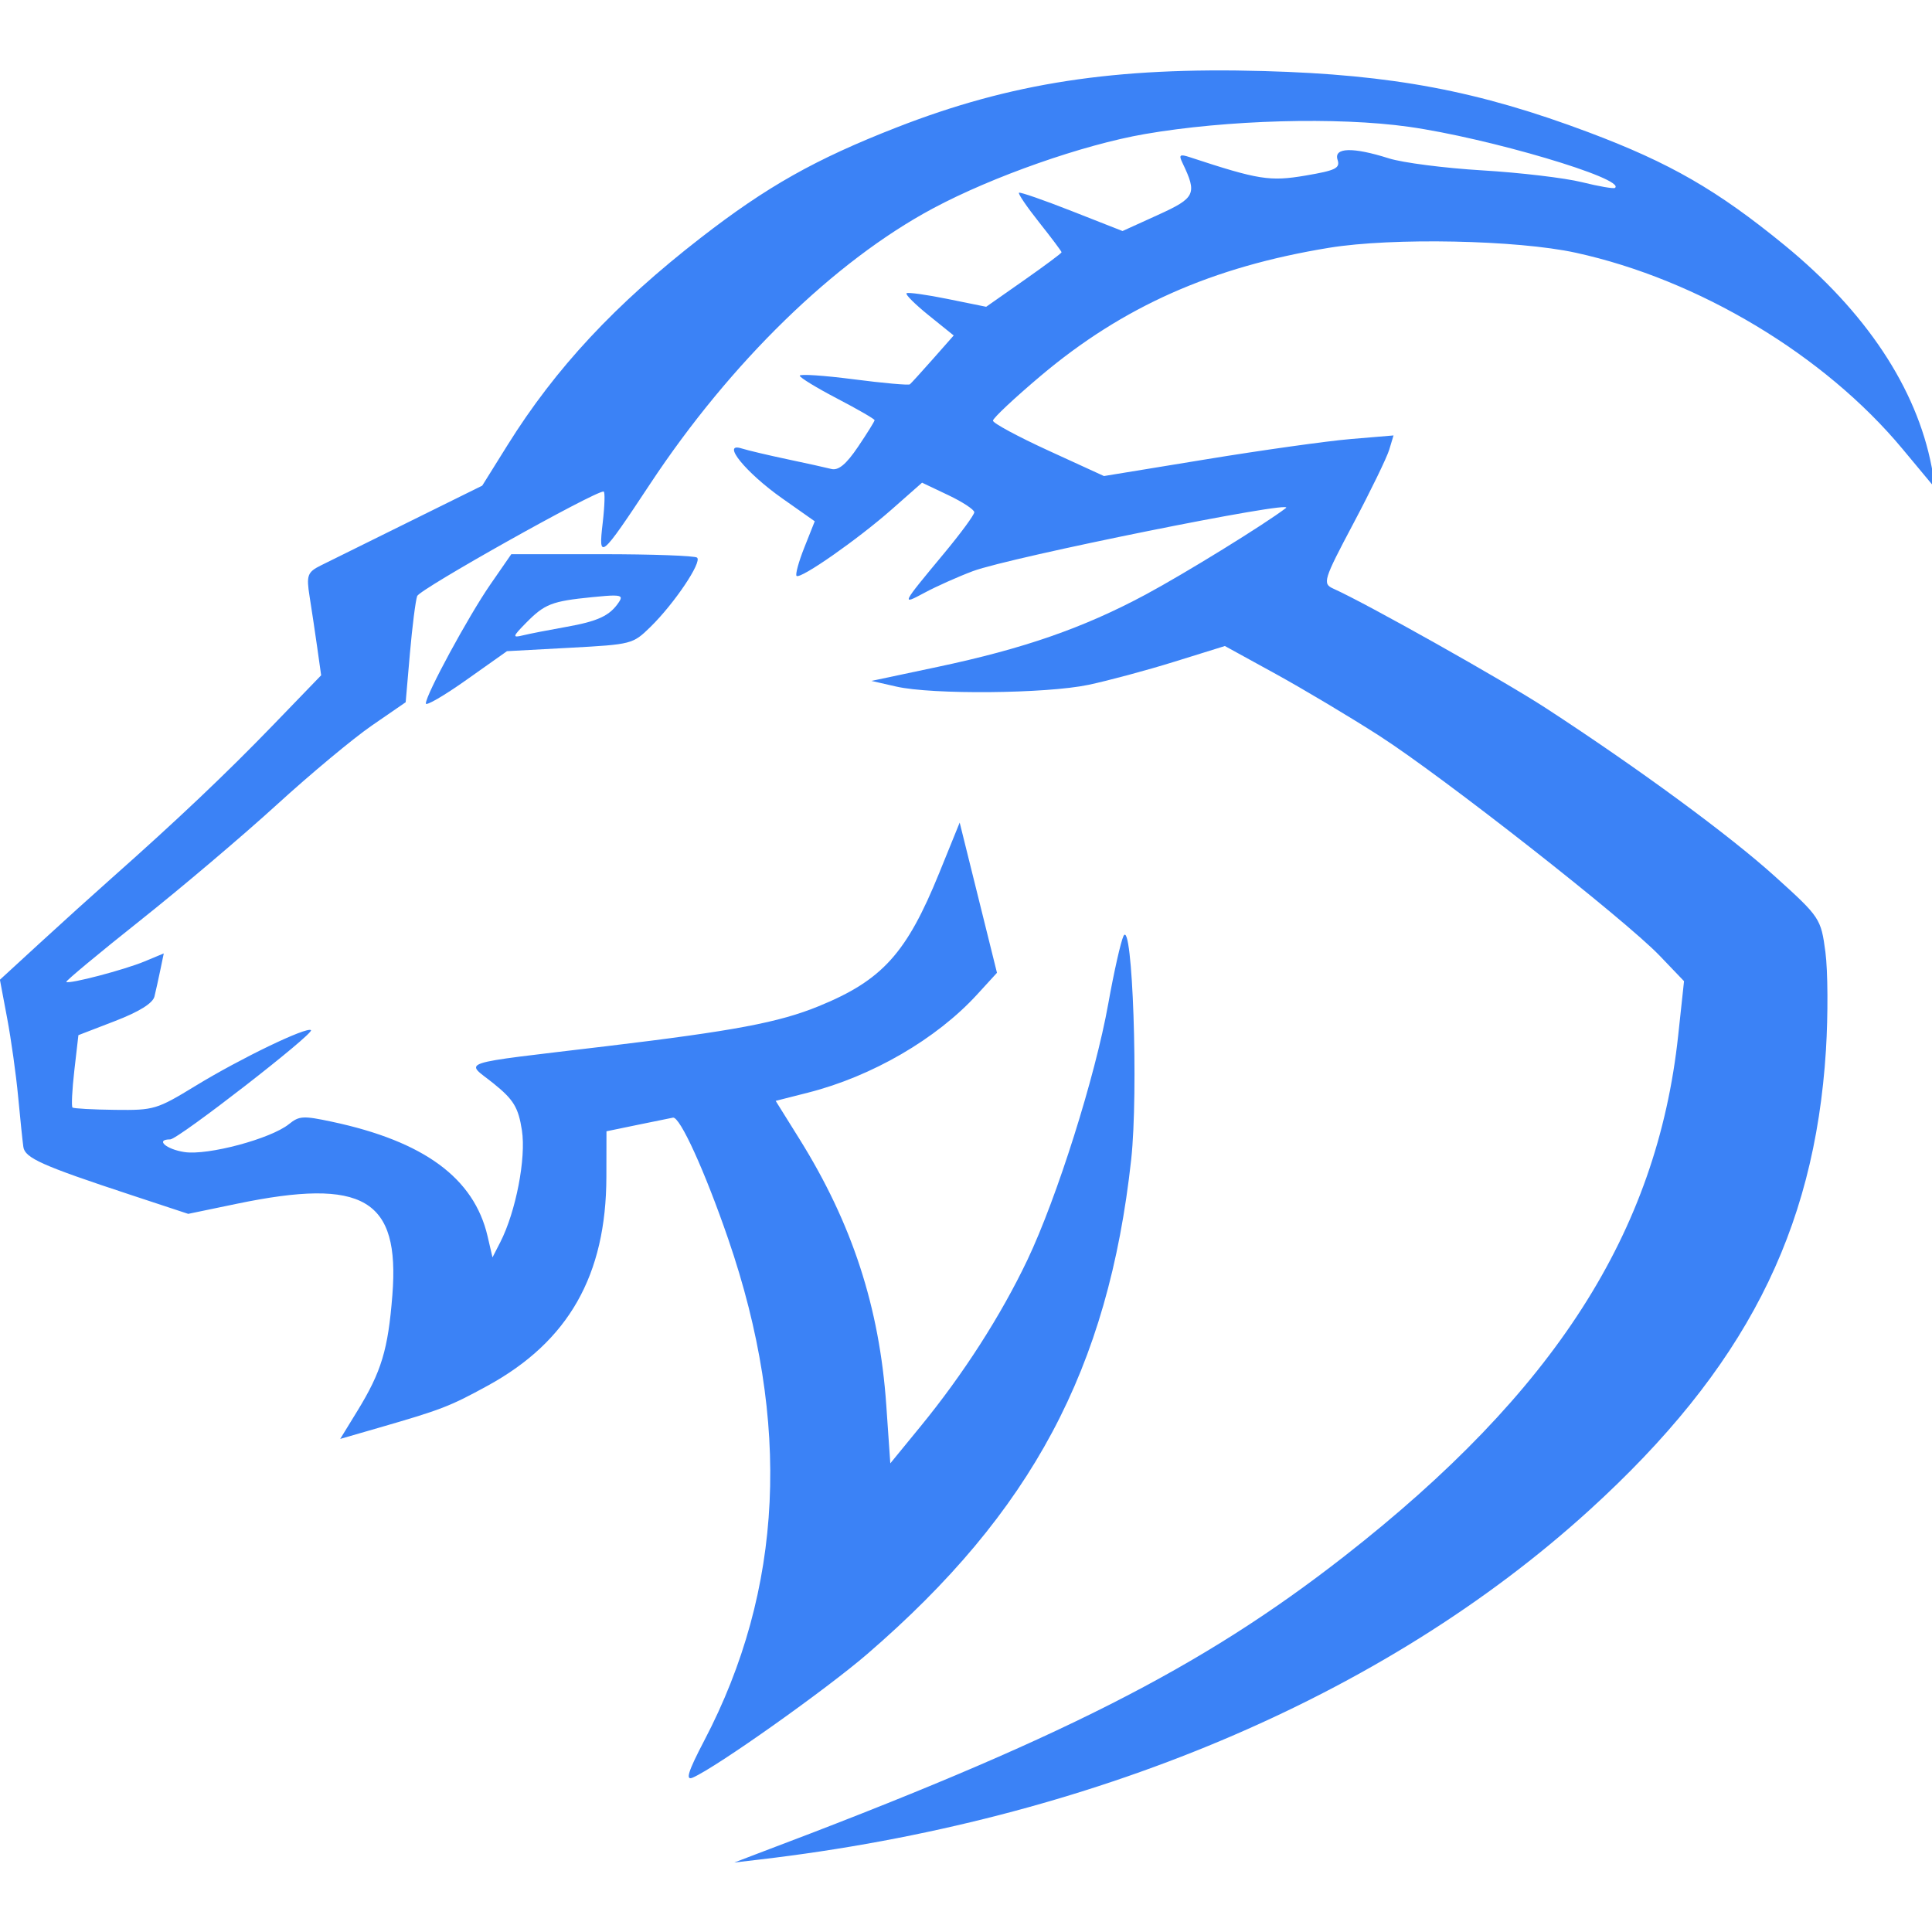 <?xml version="1.0" encoding="UTF-8" standalone="no"?>
<!-- Created with Inkscape (http://www.inkscape.org/) -->

<svg
   width="66mm"
   height="66mm"
   viewBox="0 0 66 66"
   version="1.1"
   id="svg1"
   inkscape:version="1.4.2 (ebf0e940d0, 2025-05-08)"
   sodipodi:docname="goat-only-logo.svg"
   xmlns:inkscape="http://www.inkscape.org/namespaces/inkscape"
   xmlns:sodipodi="http://sodipodi.sourceforge.net/DTD/sodipodi-0.dtd"
   xmlns="http://www.w3.org/2000/svg"
   xmlns:svg="http://www.w3.org/2000/svg">
  <sodipodi:namedview
     id="namedview1"
     pagecolor="#505050"
     bordercolor="#ffffff"
     borderopacity="1"
     inkscape:showpageshadow="0"
     inkscape:pageopacity="0"
     inkscape:pagecheckerboard="1"
     inkscape:deskcolor="#505050"
     inkscape:document-units="mm"
     inkscape:zoom="4.7345402"
     inkscape:cx="66.637939"
     inkscape:cy="130.63571"
     inkscape:window-width="3840"
     inkscape:window-height="2088"
     inkscape:window-x="0"
     inkscape:window-y="0"
     inkscape:window-maximized="1"
     inkscape:current-layer="layer1" />
  <defs
     id="defs1" />
  <g
     inkscape:label="Layer 1"
     inkscape:groupmode="layer"
     id="layer1"
     transform="translate(-5.006,-52.776)">
    <path
       id="path18"
       style="display:inline;fill:#3b82f6;stroke-width:0.722"
       d="m 22.472,71.709 -0.712,1.029 c -0.75,1.084 -2.207,3.771 -2.207,4.07 0,0.096 0.624,-0.266 1.386,-0.806 l 1.386,-0.981 2.146,-0.116 c 2.122,-0.115 2.152,-0.123 2.756,-0.713 0.814,-0.796 1.772,-2.221 1.591,-2.367 -0.08,-0.064 -1.54,-0.117 -3.246,-0.117 z m 3.522,1.413 c 0.255,0.004 0.258,0.069 0.155,0.223 -0.31,0.466 -0.711,0.654 -1.814,0.849 -0.581,0.103 -1.241,0.232 -1.467,0.287 -0.366,0.09 -0.354,0.043 0.106,-0.424 0.641,-0.65 0.879,-0.743 2.258,-0.881 0.366,-0.037 0.609,-0.057 0.762,-0.055 z" />
    <path
       style="display:inline;fill:#3b82f6;stroke-width:0.722"
       d="M 30.838,116.116 C 41.19,112.218 46.041,109.761 50.932,105.939 58.12,100.32 61.611,94.876 62.335,88.152 l 0.2,-1.858 -0.834,-0.871 c -1.177,-1.229 -7.411,-6.119 -9.571,-7.508 -0.995,-0.64 -2.591,-1.592 -3.545,-2.117 l -1.735,-0.953 -1.725,0.536 c -0.949,0.295 -2.272,0.651 -2.941,0.791 -1.445,0.303 -5.33,0.338 -6.556,0.059 l -0.852,-0.194 2.266,-0.48 c 2.94,-0.622 4.97,-1.328 7.092,-2.465 1.344,-0.721 4.085,-2.412 4.802,-2.962 0.386,-0.296 -9.427,1.683 -10.693,2.156 -0.501,0.188 -1.242,0.518 -1.646,0.735 -0.817,0.438 -0.815,0.434 0.665,-1.348 0.565,-0.68 1.027,-1.309 1.027,-1.398 0,-0.089 -0.401,-0.353 -0.892,-0.586 l -0.892,-0.424 -1.038,0.915 c -1.161,1.023 -3.108,2.384 -3.248,2.27 -0.05,-0.041 0.068,-0.477 0.264,-0.97 l 0.356,-0.896 -1.113,-0.784 c -1.242,-0.875 -2.099,-1.928 -1.389,-1.706 0.217,0.068 0.919,0.234 1.559,0.369 0.641,0.135 1.32,0.285 1.508,0.333 0.243,0.062 0.508,-0.157 0.911,-0.753 0.312,-0.462 0.568,-0.873 0.568,-0.913 0,-0.04 -0.575,-0.372 -1.278,-0.739 -0.703,-0.366 -1.278,-0.718 -1.278,-0.781 0,-0.063 0.828,-0.008 1.841,0.123 1.012,0.131 1.877,0.208 1.921,0.172 0.044,-0.036 0.399,-0.426 0.789,-0.867 l 0.708,-0.802 -0.85,-0.685 c -0.467,-0.377 -0.81,-0.717 -0.76,-0.757 0.049,-0.04 0.681,0.048 1.404,0.195 l 1.315,0.267 1.288,-0.903 c 0.708,-0.496 1.288,-0.928 1.288,-0.959 0,-0.031 -0.343,-0.489 -0.763,-1.018 -0.42,-0.529 -0.731,-0.986 -0.692,-1.016 0.039,-0.03 0.851,0.252 1.804,0.627 l 1.733,0.681 1.215,-0.552 c 1.278,-0.581 1.341,-0.716 0.833,-1.775 -0.133,-0.276 -0.092,-0.308 0.251,-0.195 2.353,0.774 2.733,0.834 3.954,0.627 1.032,-0.175 1.186,-0.252 1.093,-0.539 -0.137,-0.422 0.519,-0.44 1.751,-0.049 0.468,0.149 1.906,0.334 3.194,0.411 1.288,0.077 2.817,0.258 3.397,0.402 0.58,0.144 1.091,0.232 1.136,0.196 0.384,-0.31 -4.333,-1.706 -7.052,-2.088 -2.43,-0.341 -6.215,-0.236 -9.021,0.251 -2.106,0.366 -5.188,1.447 -7.223,2.536 -3.363,1.799 -6.924,5.266 -9.667,9.415 -1.694,2.561 -1.772,2.625 -1.619,1.33 0.069,-0.59 0.083,-1.072 0.03,-1.072 -0.334,0 -6.285,3.337 -6.368,3.572 -0.056,0.159 -0.168,1.04 -0.248,1.958 l -0.145,1.669 -1.154,0.795 c -0.635,0.437 -2.097,1.655 -3.249,2.706 -1.152,1.051 -3.254,2.833 -4.672,3.959 -1.418,1.126 -2.551,2.069 -2.519,2.095 0.1,0.081 1.982,-0.413 2.674,-0.701 l 0.656,-0.273 -0.116,0.56 c -0.064,0.308 -0.154,0.718 -0.202,0.912 -0.056,0.23 -0.521,0.519 -1.342,0.836 l -1.256,0.484 -0.139,1.205 c -0.076,0.663 -0.104,1.233 -0.062,1.268 0.043,0.034 0.697,0.07 1.454,0.079 1.332,0.016 1.421,-0.01 2.763,-0.829 1.534,-0.935 3.777,-2.016 3.929,-1.894 0.132,0.106 -4.539,3.732 -4.808,3.732 -0.522,0 -0.143,0.338 0.486,0.433 0.801,0.121 2.947,-0.453 3.57,-0.955 0.352,-0.283 0.482,-0.291 1.465,-0.082 3.148,0.669 4.857,1.926 5.319,3.909 l 0.169,0.726 0.264,-0.515 c 0.533,-1.04 0.889,-2.875 0.741,-3.827 -0.121,-0.778 -0.283,-1.047 -0.966,-1.597 -0.975,-0.785 -1.395,-0.646 3.858,-1.276 4.365,-0.523 5.886,-0.81 7.247,-1.366 2.171,-0.886 3.003,-1.806 4.117,-4.551 l 0.699,-1.722 0.637,2.566 0.637,2.566 -0.681,0.744 c -1.388,1.517 -3.59,2.795 -5.77,3.349 l -1.109,0.282 0.812,1.302 c 1.8,2.885 2.734,5.747 2.966,9.087 l 0.138,1.994 1.032,-1.261 c 1.461,-1.784 2.75,-3.794 3.651,-5.687 1.011,-2.126 2.318,-6.265 2.762,-8.75 0.194,-1.085 0.429,-2.127 0.521,-2.316 0.309,-0.629 0.515,5.336 0.263,7.635 -0.783,7.146 -3.395,12.043 -9.009,16.886 -1.421,1.226 -5.158,3.874 -5.966,4.227 -0.263,0.115 -0.166,-0.2 0.388,-1.259 2.707,-5.167 2.979,-10.869 0.819,-17.145 -0.796,-2.312 -1.648,-4.184 -1.885,-4.14 -0.083,0.015 -0.629,0.127 -1.212,0.247 l -1.06,0.219 -0.003,1.554 c -0.007,3.365 -1.292,5.625 -4.059,7.139 -1.293,0.708 -1.578,0.817 -3.733,1.44 l -1.301,0.376 0.586,-0.955 c 0.822,-1.341 1.049,-2.09 1.196,-3.958 0.259,-3.288 -0.984,-4.019 -5.313,-3.12 l -1.661,0.345 -1.958,-0.646 c -3.037,-1.001 -3.62,-1.262 -3.674,-1.64 -0.027,-0.189 -0.107,-0.961 -0.178,-1.716 -0.071,-0.755 -0.24,-1.963 -0.376,-2.684 l -0.247,-1.312 1.364,-1.253 c 0.75,-0.689 1.848,-1.682 2.439,-2.205 2.246,-1.99 3.926,-3.583 5.521,-5.234 l 1.65,-1.708 -0.134,-0.951 c -0.074,-0.523 -0.192,-1.31 -0.262,-1.749 -0.113,-0.711 -0.072,-0.825 0.377,-1.049 0.277,-0.138 1.633,-0.809 3.013,-1.49 l 2.509,-1.24 0.864,-1.385 c 1.64,-2.627 3.679,-4.815 6.601,-7.082 2.262,-1.755 3.912,-2.685 6.691,-3.77 3.898,-1.523 7.453,-2.069 12.551,-1.926 4.391,0.123 7.326,0.677 11.096,2.095 2.777,1.045 4.384,1.971 6.685,3.853 2.776,2.271 4.509,4.881 5.025,7.567 l 0.147,0.765 -1.142,-1.372 c -2.666,-3.205 -6.964,-5.785 -11.163,-6.702 -1.998,-0.436 -6.263,-0.522 -8.423,-0.169 -3.996,0.652 -7.043,2.005 -9.851,4.373 -0.899,0.758 -1.634,1.448 -1.634,1.533 0,0.085 0.853,0.545 1.896,1.023 l 1.896,0.869 3.481,-0.57 c 1.914,-0.314 4.14,-0.626 4.946,-0.694 l 1.465,-0.123 -0.147,0.488 c -0.081,0.268 -0.633,1.405 -1.228,2.527 -1.021,1.927 -1.059,2.049 -0.68,2.219 1.13,0.506 5.821,3.143 7.266,4.085 3.159,2.058 6.255,4.333 7.817,5.743 1.545,1.395 1.573,1.438 1.726,2.586 0.085,0.642 0.093,2.15 0.018,3.353 -0.392,6.233 -2.792,10.901 -8.081,15.712 -7.025,6.392 -17.067,10.619 -28.36,11.938 l -0.852,0.1 z"
       id="path1" />
  </g>
</svg>

